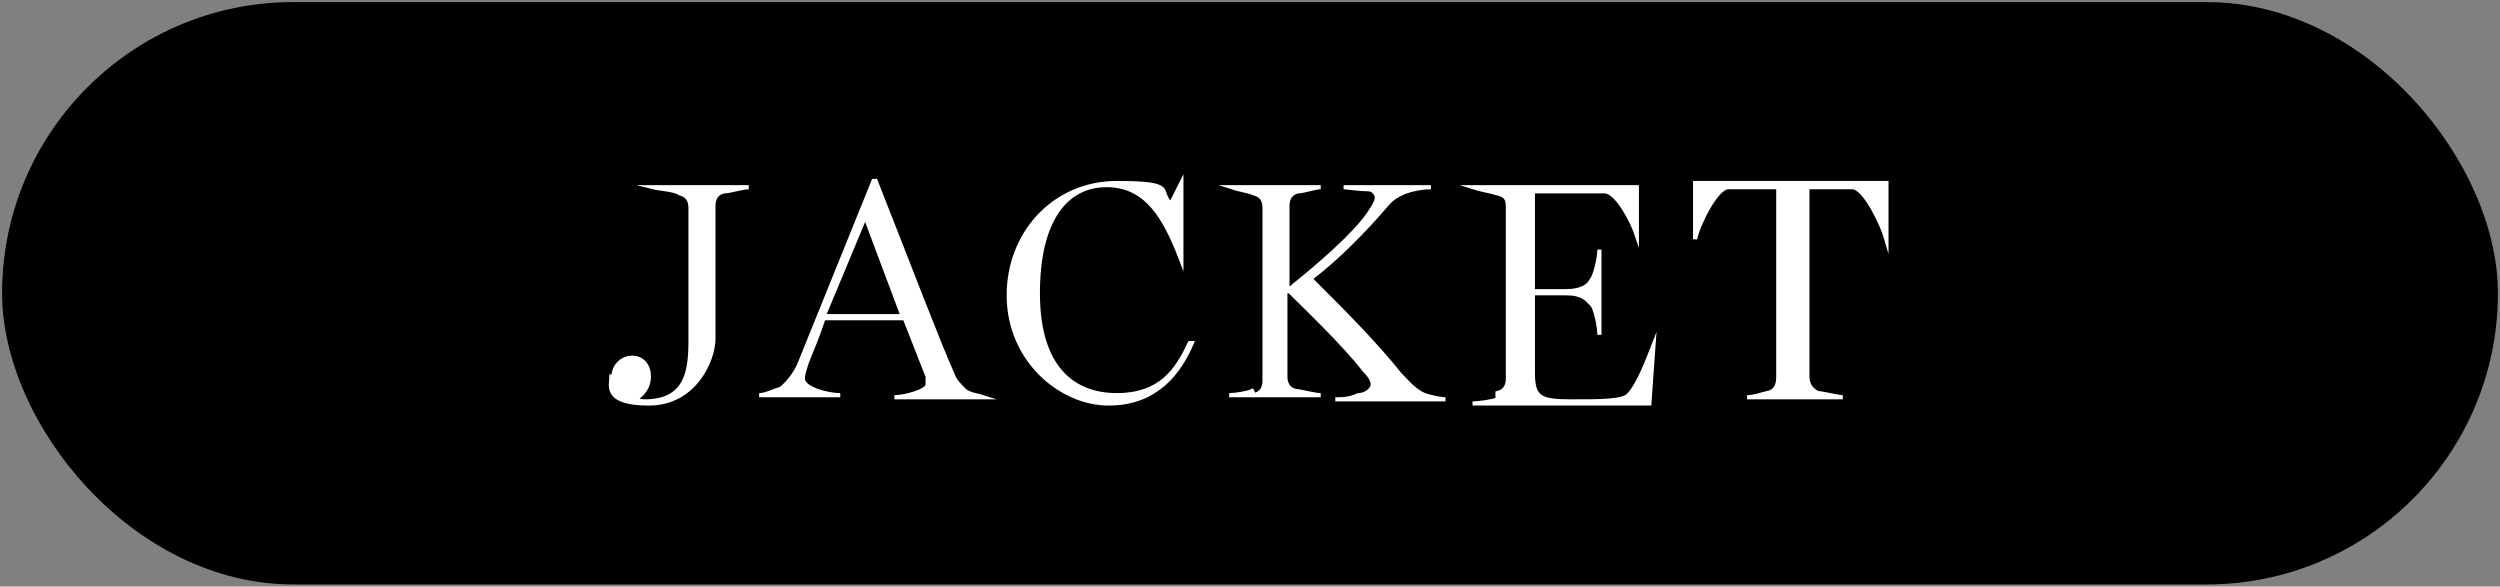 <?xml version="1.0" encoding="UTF-8"?>
<svg xmlns="http://www.w3.org/2000/svg" version="1.1" viewBox="0 0 120.2 28.2">
  <rect x="0" y="0" width="120.2" height="28.2" fill="#808080" stroke="none"/>
  <defs>
    <style>
      .cls-1 {
        fill: #fff;
        stroke: #fff;
        stroke-miterlimit: 10;
        stroke-width: .2px;
      }
    </style>
  </defs>
  <!-- Generator: Adobe Illustrator 28.7.2, SVG Export Plug-In . SVG Version: 1.2.0 Build 154)  -->
  <g>
    <g id="_レイヤー_2">
      <g>
        <rect x=".1" y=".1" width="120" height="28" rx="14" ry="14"/>
        <g>
          <path class="cls-1" d="M29.5,18.1c0-.5.4-.9.9-.9s.8.4.8.9-.3.9-.7,1.1h0c0,0,.3.1.5.1,2.3,0,2.2-1.9,2.2-3.4v-5.9c0-.3-.1-.6-.5-.7-.3-.2-.9-.2-1.3-.3h0c0,0,4.6,0,4.6,0h0c-.3,0-.9.2-1.2.2-.4.1-.5.4-.5.7v6.4c0,1-.9,3.1-3.1,3.1s-1.8-.9-1.8-1.3Z"/>
          <path class="cls-1" d="M37.4,18.8c.3-.2.7-.6,1-1.2l3.6-8.9h.1c1.5,3.8,3.1,8,3.7,9.3.1.3.3.5.6.8.3.2.6.2.9.3h0c0,0-4.3,0-4.3,0h0c.5,0,1.6-.3,1.6-.6s0-.3,0-.4l-1.1-2.8h-3.9c-.3.9-.6,1.6-.8,2.1-.1.3-.2.6-.2.8,0,.5,1.2.8,1.8.8h0c0,0-3.9,0-3.9,0h0c.3,0,.7-.2,1-.3ZM43.4,15.2l-1.8-4.8-2,4.8h3.8Z"/>
          <path class="cls-1" d="M48.5,14.2c0-3,2.2-5.4,5.2-5.4s1.9.4,2.6,1l.5-1h0v3.7c0,0,0,0,0,0-.8-2.1-1.7-3.6-3.6-3.6s-3.3,1.6-3.3,5.2,1.7,4.9,3.8,4.9,2.9-1.2,3.5-2.5h.1c-.6,1.4-1.7,2.9-4,2.9s-4.8-2.1-4.8-5.2Z"/>
          <path class="cls-1" d="M60.3,19c.4-.1.5-.4.5-.7v-8.3c0-.3-.1-.6-.5-.7-.2-.1-.8-.2-1.1-.3h0c0,0,4.3,0,4.3,0h0c-.3,0-.8.2-1.1.2-.4.1-.5.4-.5.7v4h.1c1.5-1.2,3.1-2.6,3.8-3.6.2-.3.4-.6.4-.8s-.2-.4-.4-.4c-.4,0-1.1-.1-1.2-.1h0c0,0,4.2,0,4.2,0h0c-.4,0-1.5.1-2.1.8-1.2,1.4-2.4,2.6-3.7,3.6,1.7,1.7,3.1,3.1,4.3,4.6.3.3.7.8,1.2,1,.3.1.8.2,1,.2h0c0,0-5.3,0-5.3,0h0c.3,0,.7,0,1.1-.2.4,0,.7-.3.7-.5s-.1-.4-.4-.7c-.9-1.2-3.1-3.3-3.6-3.8h-.2v4.1c0,.3.1.6.5.7.2,0,.9.2,1.2.2h0c0,0-4.4,0-4.4,0h0c.3,0,.9-.1,1.1-.2Z"/>
          <path class="cls-1" d="M72,18.9c.4-.1.5-.4.5-.7v-8.2c0-.3,0-.6-.5-.7-.3-.1-.9-.2-1.2-.3h0c0,0,7.9,0,7.9,0v2.3h0c-.2-.6-.9-2-1.5-2.1-.4,0-.9,0-1.4,0h-2.1v4.8h1.6c.8,0,1.1-.3,1.2-.5.2-.2.4-1.1.4-1.5h0v4.1h0c0-.4-.2-1.4-.4-1.5-.2-.2-.4-.5-1.2-.5h-1.6v3.8c0,1.2.3,1.4,1.8,1.4s2.5,0,2.8-.3c.5-.5,1-1.9,1.2-2.4h0l-.2,2.8h-8.5c.3,0,1-.1,1.2-.2Z"/>
          <path class="cls-1" d="M85,18.9c.4-.1.5-.4.5-.8v-9.1h-1c-.3,0-1,0-1.4,0-.6,0-1.5,1.9-1.6,2.5h0v-2.7h9.2v2.7h0c-.2-.7-1-2.4-1.6-2.5-.4,0-.9,0-1.3,0h-.9v9.1c0,.3.1.6.5.8.2,0,1,.2,1.2.2h0c0,0-4.6,0-4.6,0h0c.3,0,1-.2,1.2-.2Z"/>
        </g>
      </g>
    </g>
  </g>
</svg>